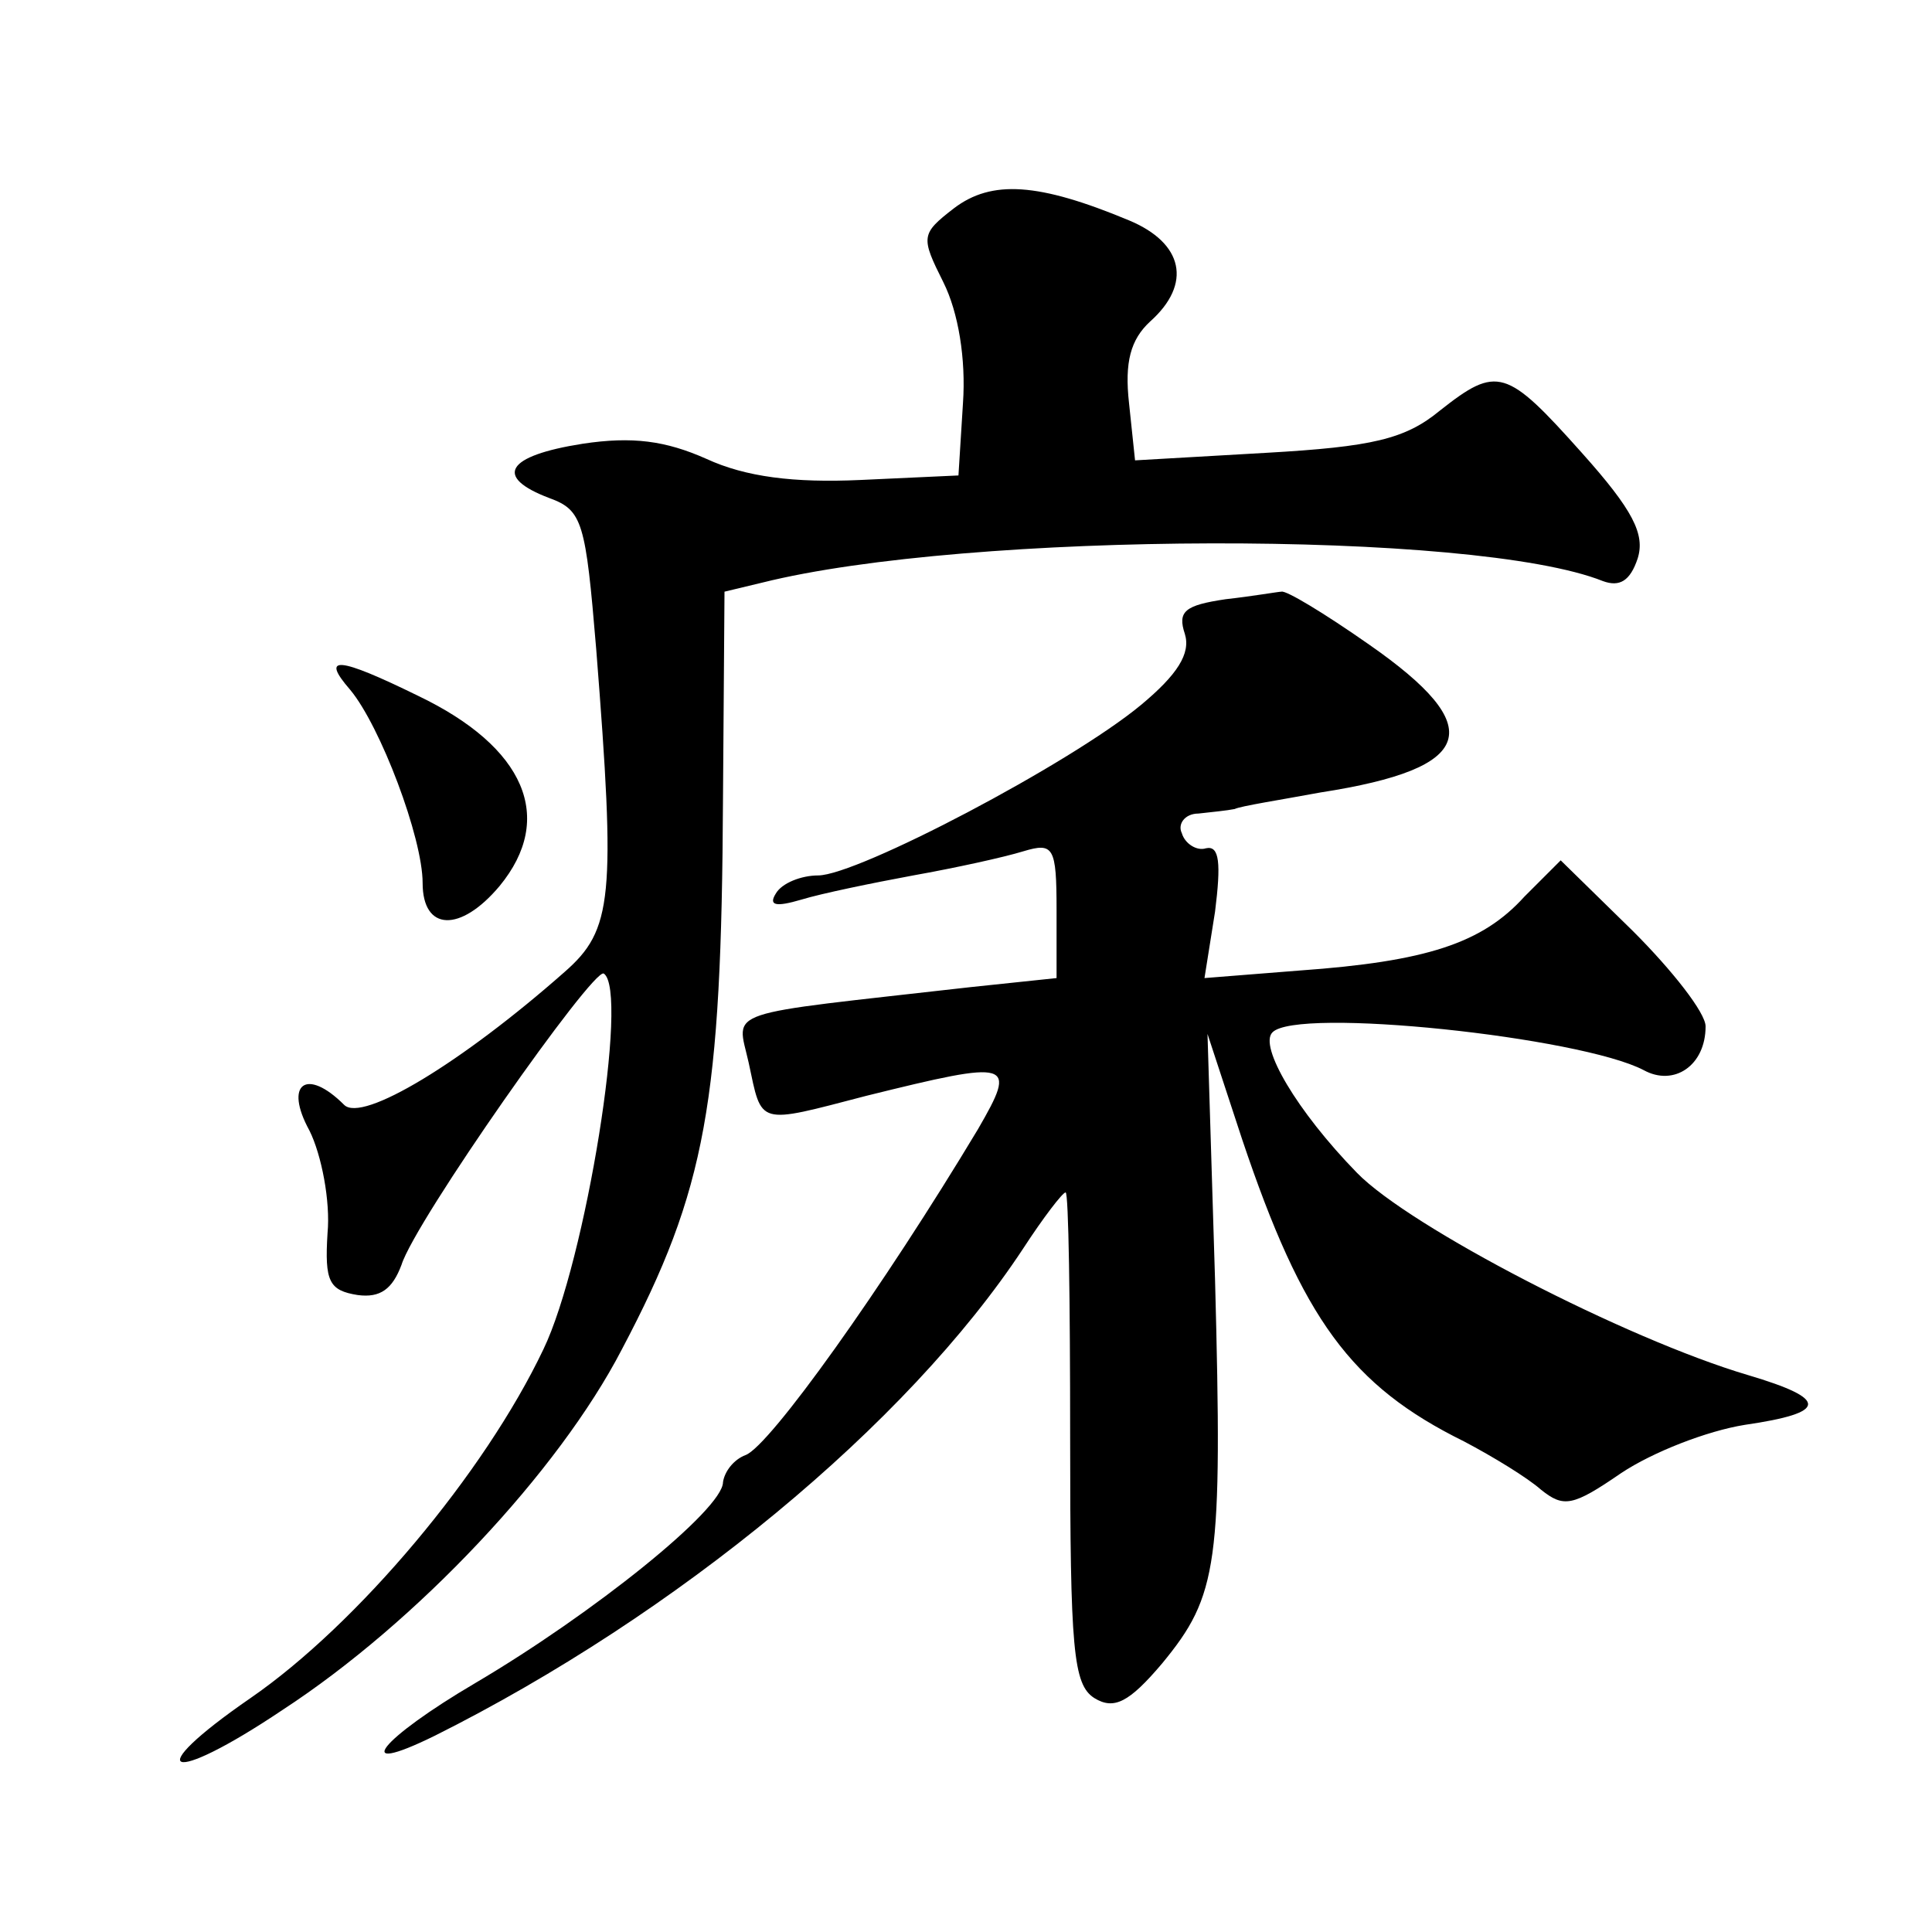<?xml version="1.0" standalone="no"?>
<!DOCTYPE svg PUBLIC "-//W3C//DTD SVG 20010904//EN"
 "http://www.w3.org/TR/2001/REC-SVG-20010904/DTD/svg10.dtd">
<svg version="1.0" xmlns="http://www.w3.org/2000/svg"
 width="128pt" height="128pt" viewBox="0 0 128 128"
 preserveAspectRatio="xMidYMid meet">
<g transform="translate(0,128) scale(0.1,-0.1)"
fill="#0" stroke="none">
<path d="M632 1142 c-22 -17 -22 -19 -7 -49 10 -20 15 -51 13 -80 l-3 -48 -65 -3
c-44 -2 -76 2 -102 14 -27 12 -49 15 -82 10 -51 -8 -59 -22 -22 -36 22 -8 24 -16
31 -100 13 -165 11 -186 -21 -214 -68 -60 -134 -100 -146 -88 -25 25 -40 14 -23
-17 8 -16 14 -47 12 -68 -2 -32 1 -38 20 -41 15 -2 23 4 29 20 9 29 127 197 134
193 17 -11 -12 -191 -40 -249 -39 -82 -123 -182 -194 -231 -74 -51 -55 -59 21 -8
89 58 183 158 225 239 56 106 66 164 67 365 l1 137 25 6 c136 34 472 35 557 1 11
-4 18 0 23 15 5 16 -3 32 -37 70 -50 56 -56 58 -94 28 -23 -19 -45 -24 -115 -28
l-87 -5 -4 38 c-3 27 1 42 14 54 28 25 22 52 -14 67 -60 25 -91 27 -116 8z M812
883 c-27 -4 -32 -8 -27 -23 4 -13 -5 -27 -29 -47 -47 -39 -188 -113 -214 -113 -11
0 -24 -5 -28 -12 -5 -8 0 -9 17 -4 13 4 47 11 74 16 28 5 60 12 73 16 20 6 22 3
22 -39 l0 -45 -57 -6 c-167 -19 -155 -14 -147 -50 9 -42 5 -41 78 -22 97 24 100
23 74 -22 -63 -105 -138 -210 -154 -216 -8 -3 -14 -11 -15 -18 0 -18 -86 -87 -164
-133 -63 -37 -84 -63 -27 -35 160 80 313 206 390 323 13 20 26 37 28 37 2 0 3 -73
3 -162 0 -141 2 -164 16 -173 13 -8 23 -3 45 23 37 45 40 65 35 254 l-5 163 23
-70 c40 -119 72 -163 147 -200 19 -10 42 -24 51 -32 15 -12 21 -11 53 11 21 14
57 28 82 32 55 8 56 17 2 33 -81 24 -224 98 -259 134 -40 41 -65 84 -56 93 16 17
204 -3 246 -25 20 -11 41 3 41 29 0 9 -22 37 -48 63 l-48 47 -24 -24 c-28 -31 -65
-43 -149 -49 l-63 -5 7 44 c4 32 3 44 -6 42 -6 -2 -14 3 -16 10 -3 6 2 13 11 13
9 1 19 2 24 3 4 2 30 6 57 11 103 16 111 43 32 98 -30 21 -55 36 -58 35 -2 0 -19
-3 -37 -5z M232 823 c20 -24 48 -98 48 -128 0 -32 25 -33 51 -2 37 45 17 92 -54
126 -53 26 -65 27 -45 4z"/>
</g>
</svg>
